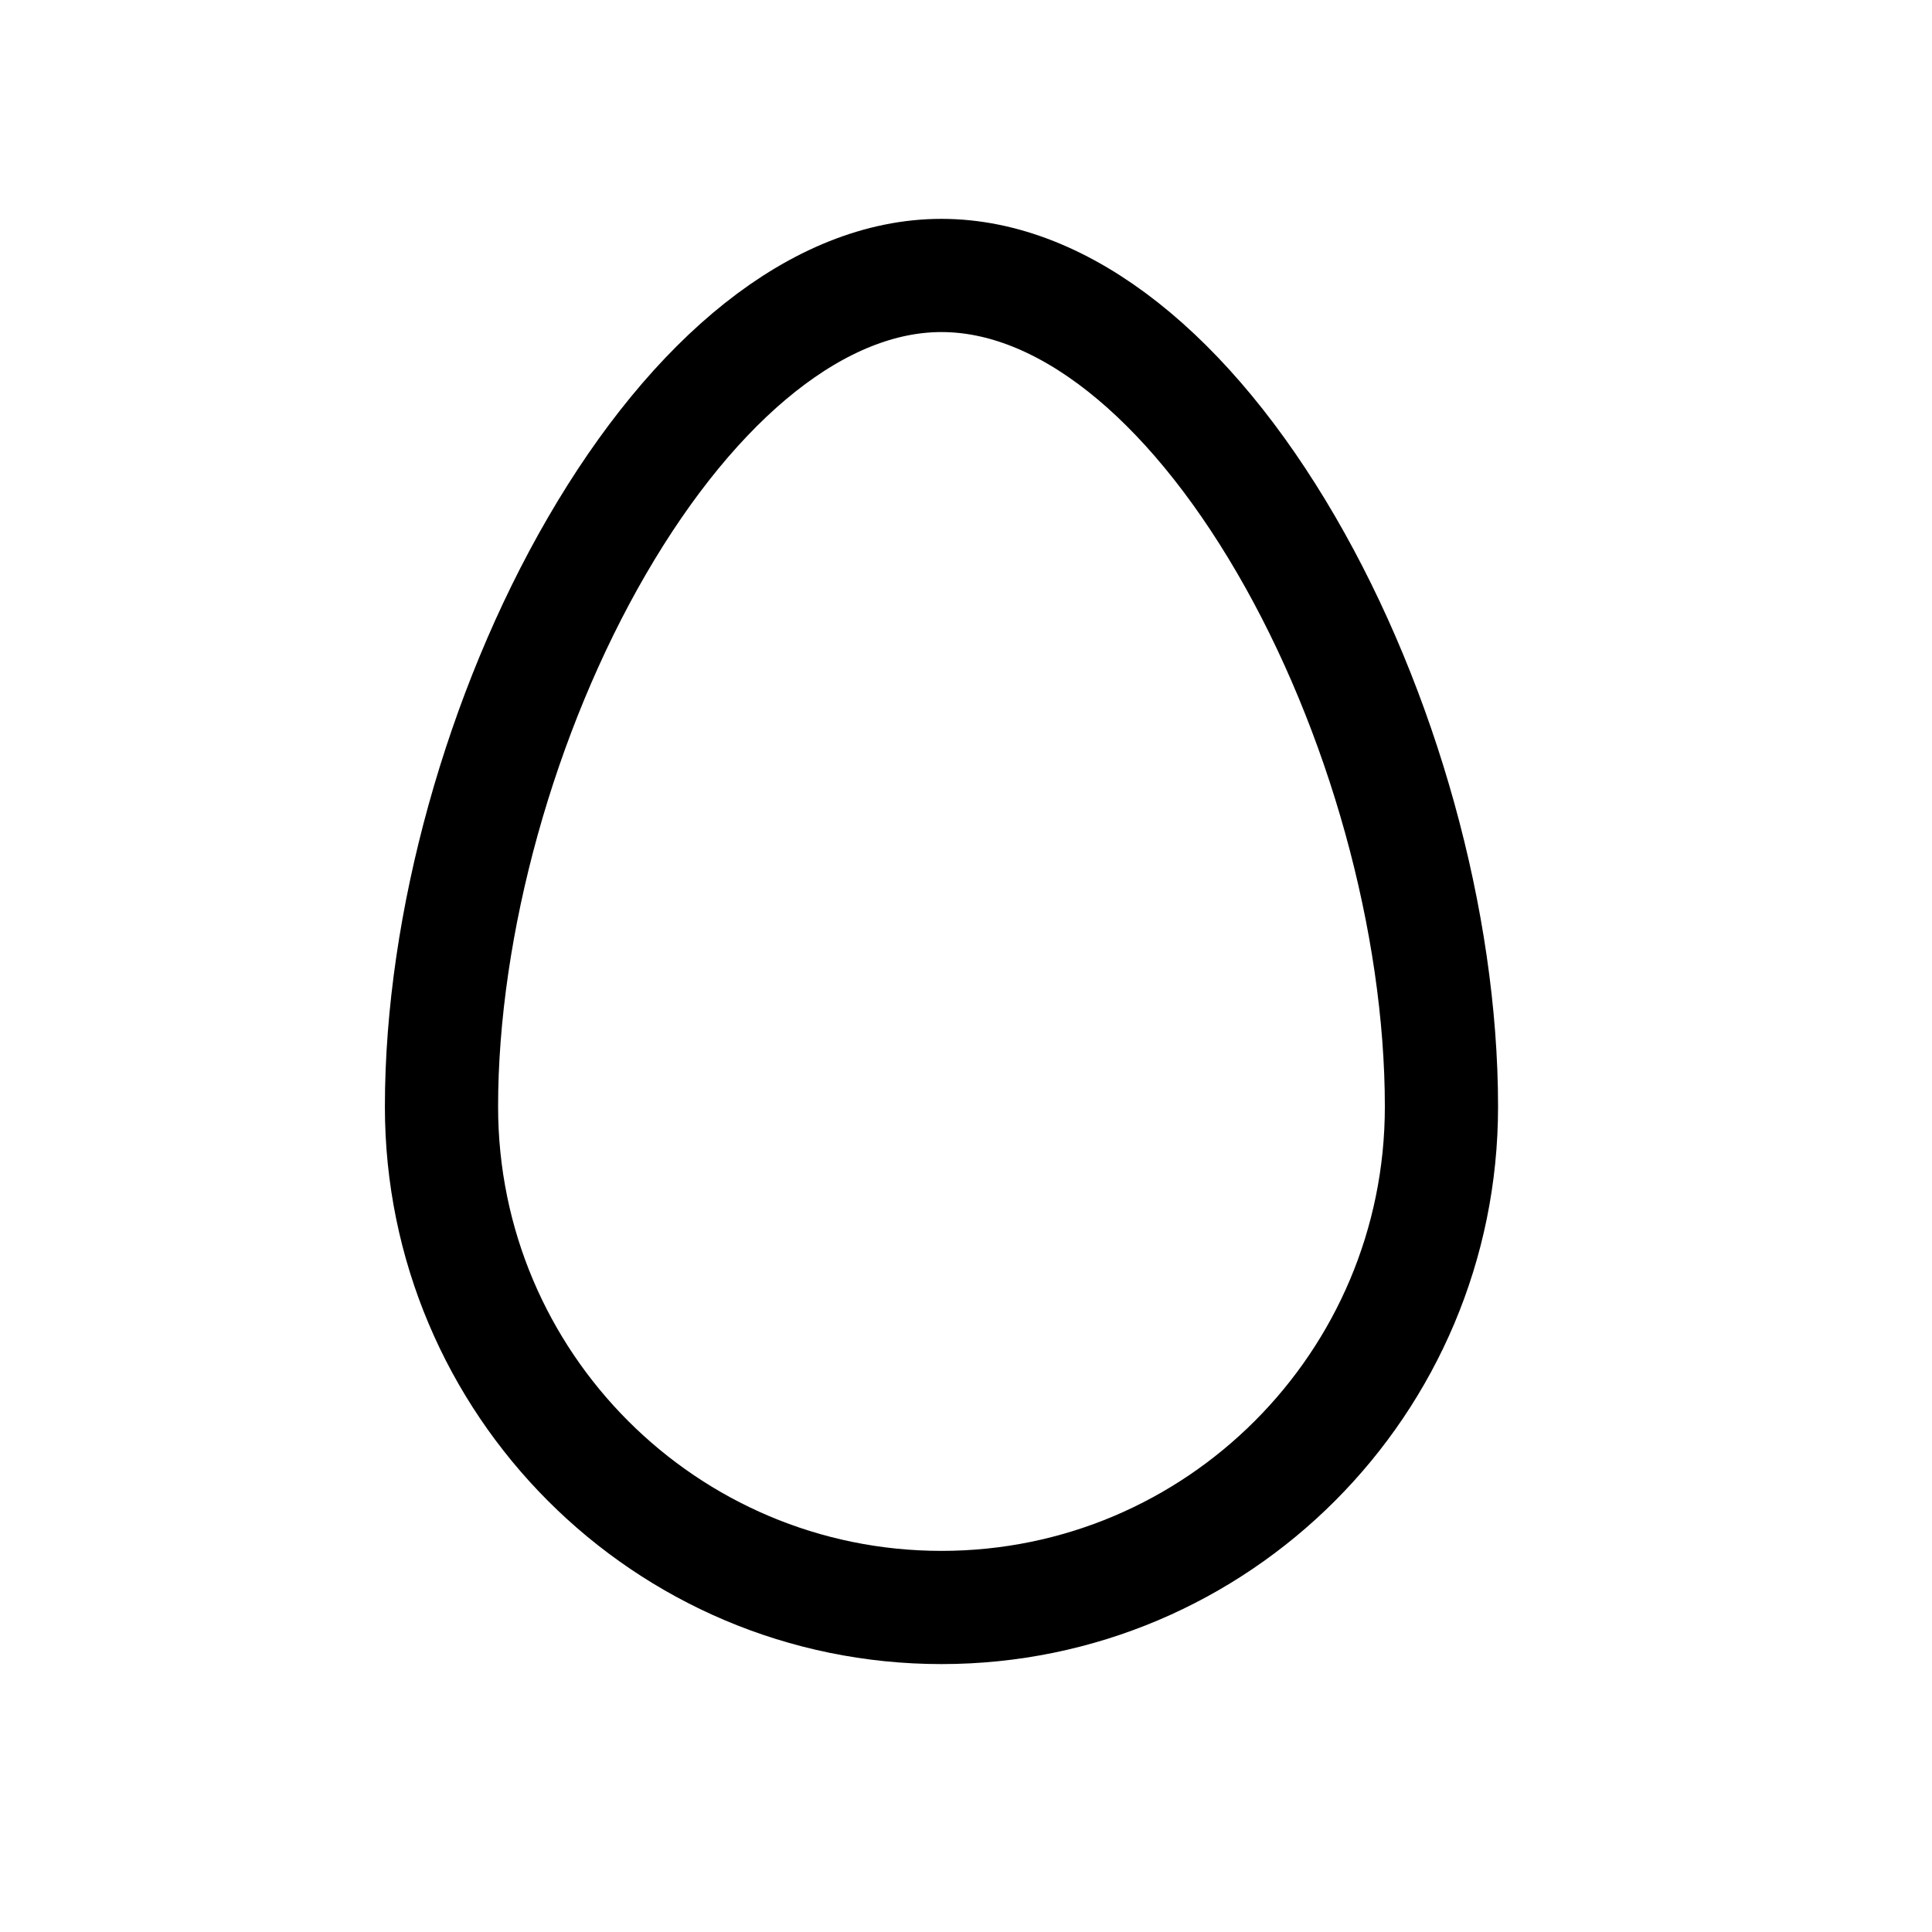 <svg width="512" height="512" viewBox="0 0 512 512" fill="none" xmlns="http://www.w3.org/2000/svg">
<path d="M382 293.28C382 366.6 322.657 426 249.5 426C176.343 426 117 366.6 117 293.28C117 244.782 132.725 188.542 158.175 144.689C184.135 99.958 217.108 73 249.5 73C281.933 73 314.901 99.782 340.833 144.352C366.267 188.066 382 244.299 382 293.28Z" stroke="black" stroke-width="30"/>
</svg>
